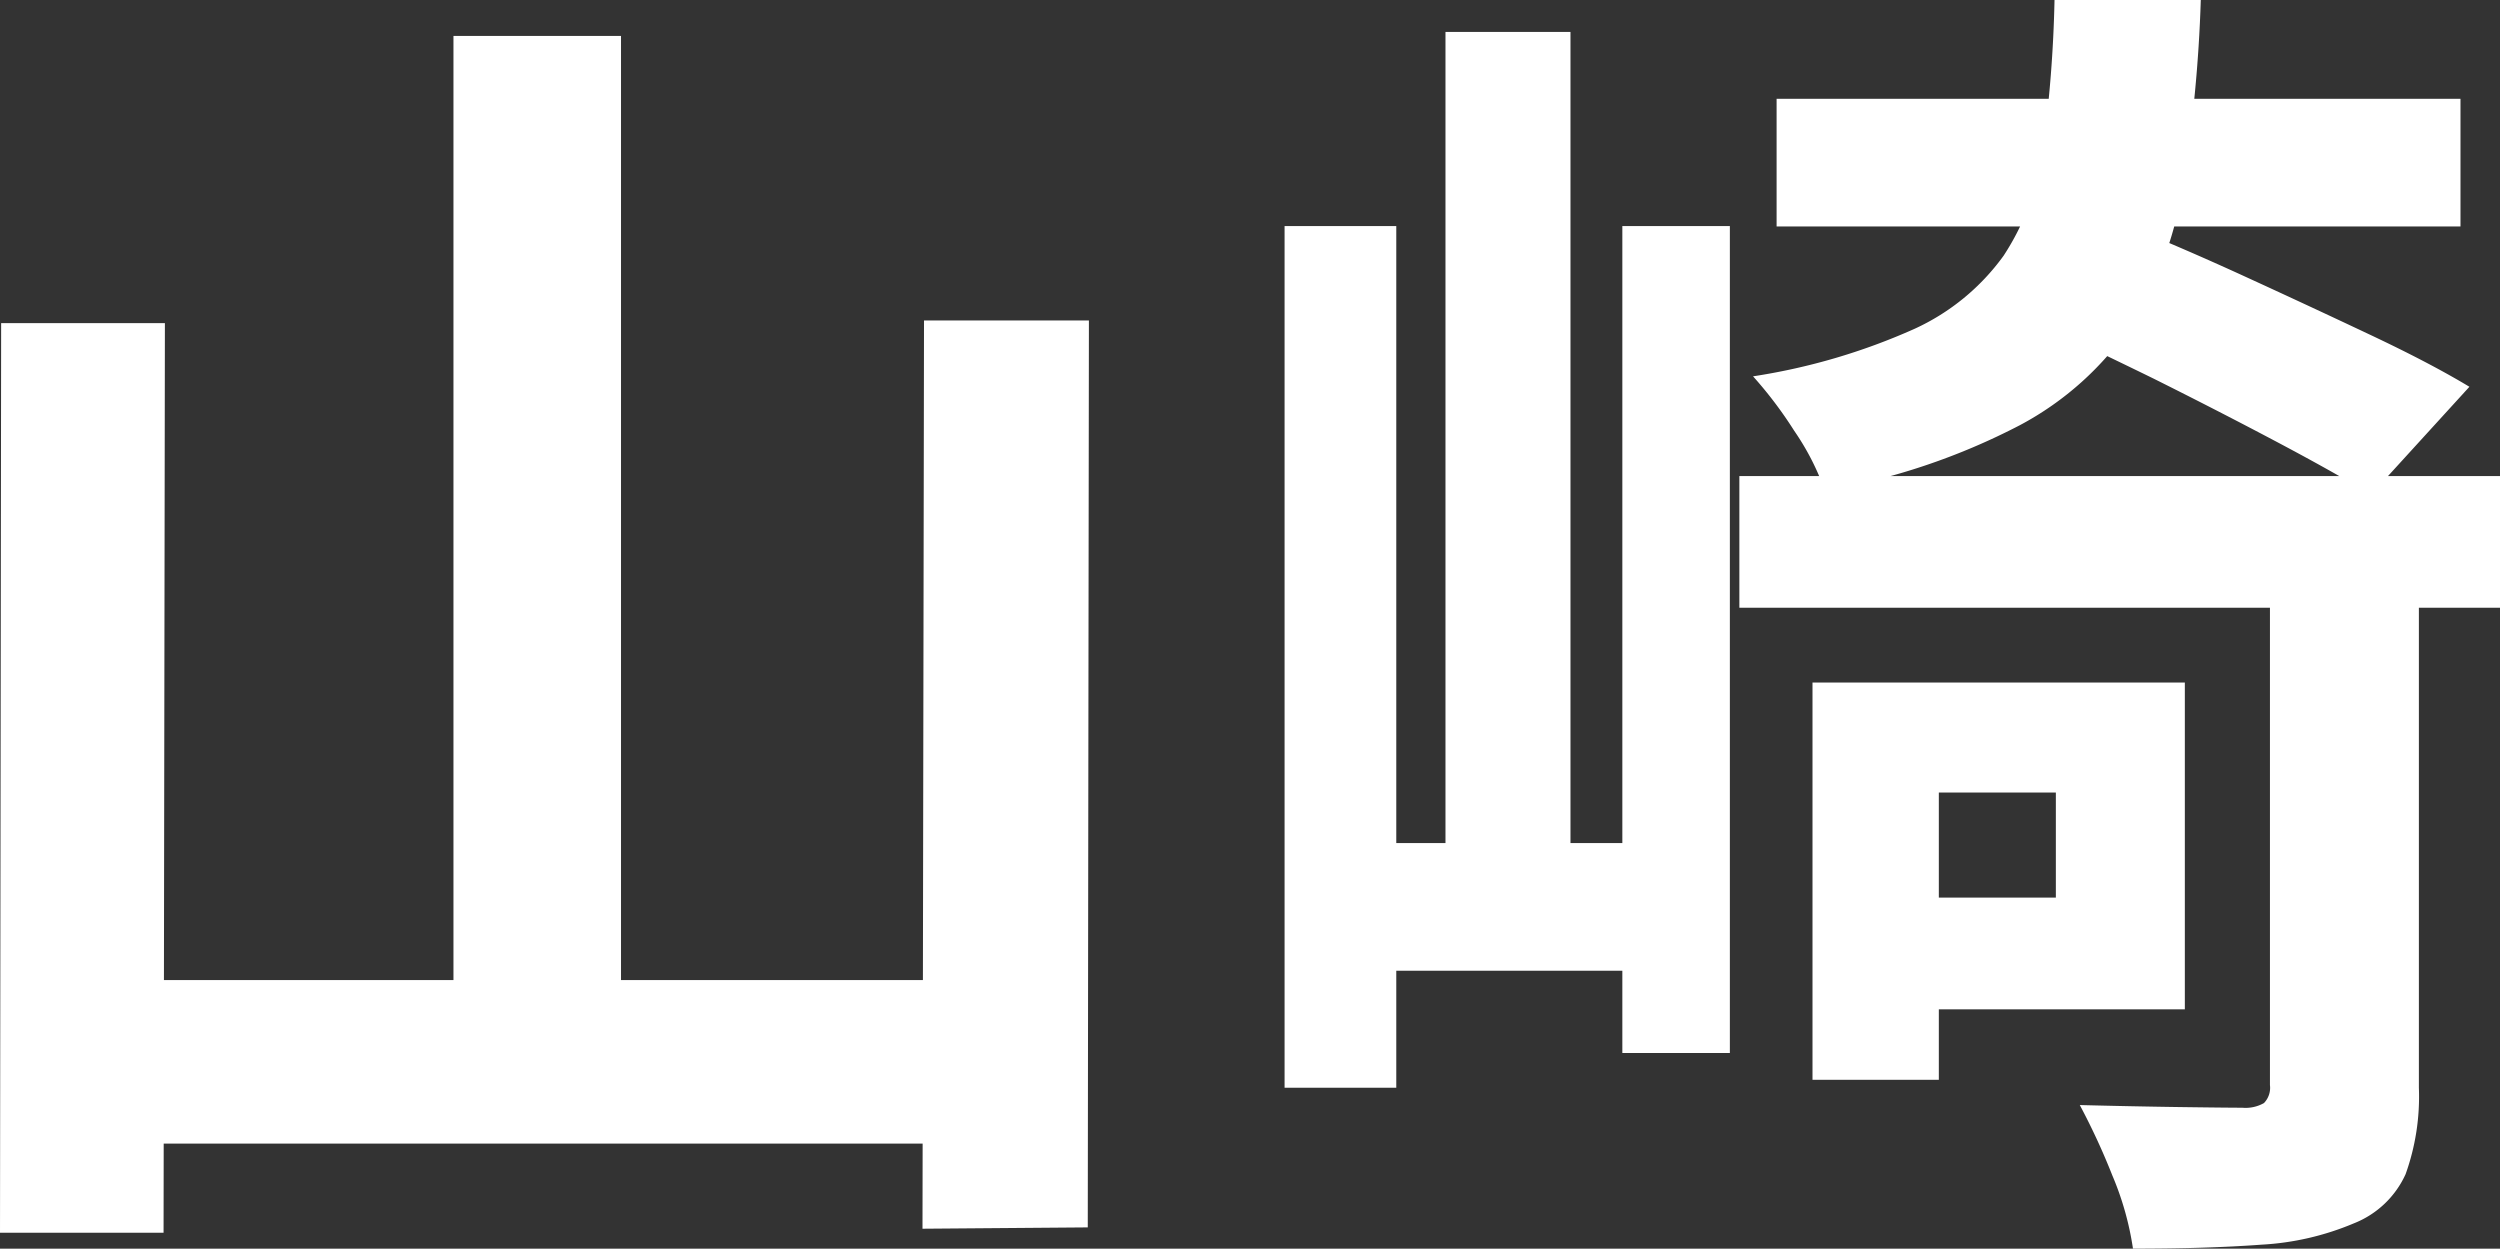<?xml version="1.0" encoding="UTF-8"?> <svg xmlns="http://www.w3.org/2000/svg" width="26.32" height="13.146" viewBox="0 0 26.32 13.146"><rect x="0" y="0" width="26.32" height="13.146" fill="#333333" stroke="none"/><path id="yamazaki_02" d="M6.062-11.508H7.826V-.56H6.062ZM1.3-8.484H3.024L3.01,1.092H1.288Zm9.716-.028h1.736L12.74,1.036,11,1.05ZM2.128-1.568h9.66V.154H2.142ZM14.812-9.506h1.176V-.434H14.812Zm3.556,0H19.5V-.8H18.368ZM16.506-11.55h1.316v9.408H16.506ZM15.372-3.01h3.486v1.344H15.372ZM21.07-4.7h3.22V-1.26H21.07V-2.436h1.862V-3.542H21.07Zm-.7,0H21.7V-.518H20.37Zm-.378-6.146h7.2v1.344h-7.2ZM19.6-6.874h8.008v1.386H19.6ZM25.186-5.8h1.568V-.434a2.418,2.418,0,0,1-.14.91,1,1,0,0,1-.546.518,2.9,2.9,0,0,1-.973.224q-.567.042-1.351.042a3.147,3.147,0,0,0-.217-.77,7.151,7.151,0,0,0-.343-.742q.546.014,1.043.021t.665.007a.394.394,0,0,0,.231-.049.23.23,0,0,0,.063-.189Zm-2.268-6.09h1.54a15.023,15.023,0,0,1-.189,1.96,3.886,3.886,0,0,1-.546,1.47,3.261,3.261,0,0,1-1.169,1.05A6.966,6.966,0,0,1,20.5-6.72a2.684,2.684,0,0,0-.322-.63,4.322,4.322,0,0,0-.434-.574,6.594,6.594,0,0,0,1.7-.5,2.373,2.373,0,0,0,.938-.77,2.654,2.654,0,0,0,.413-1.12A13.681,13.681,0,0,0,22.918-11.886ZM22.708-8.5l.98-1.008q.56.224,1.232.532t1.309.609q.637.3,1.057.553L26.25-6.678q-.392-.238-1-.56T23.961-7.9Q23.282-8.232,22.708-8.5Z" transform="translate(-1.288 11.886)" fill="#fff"></path></svg> 
